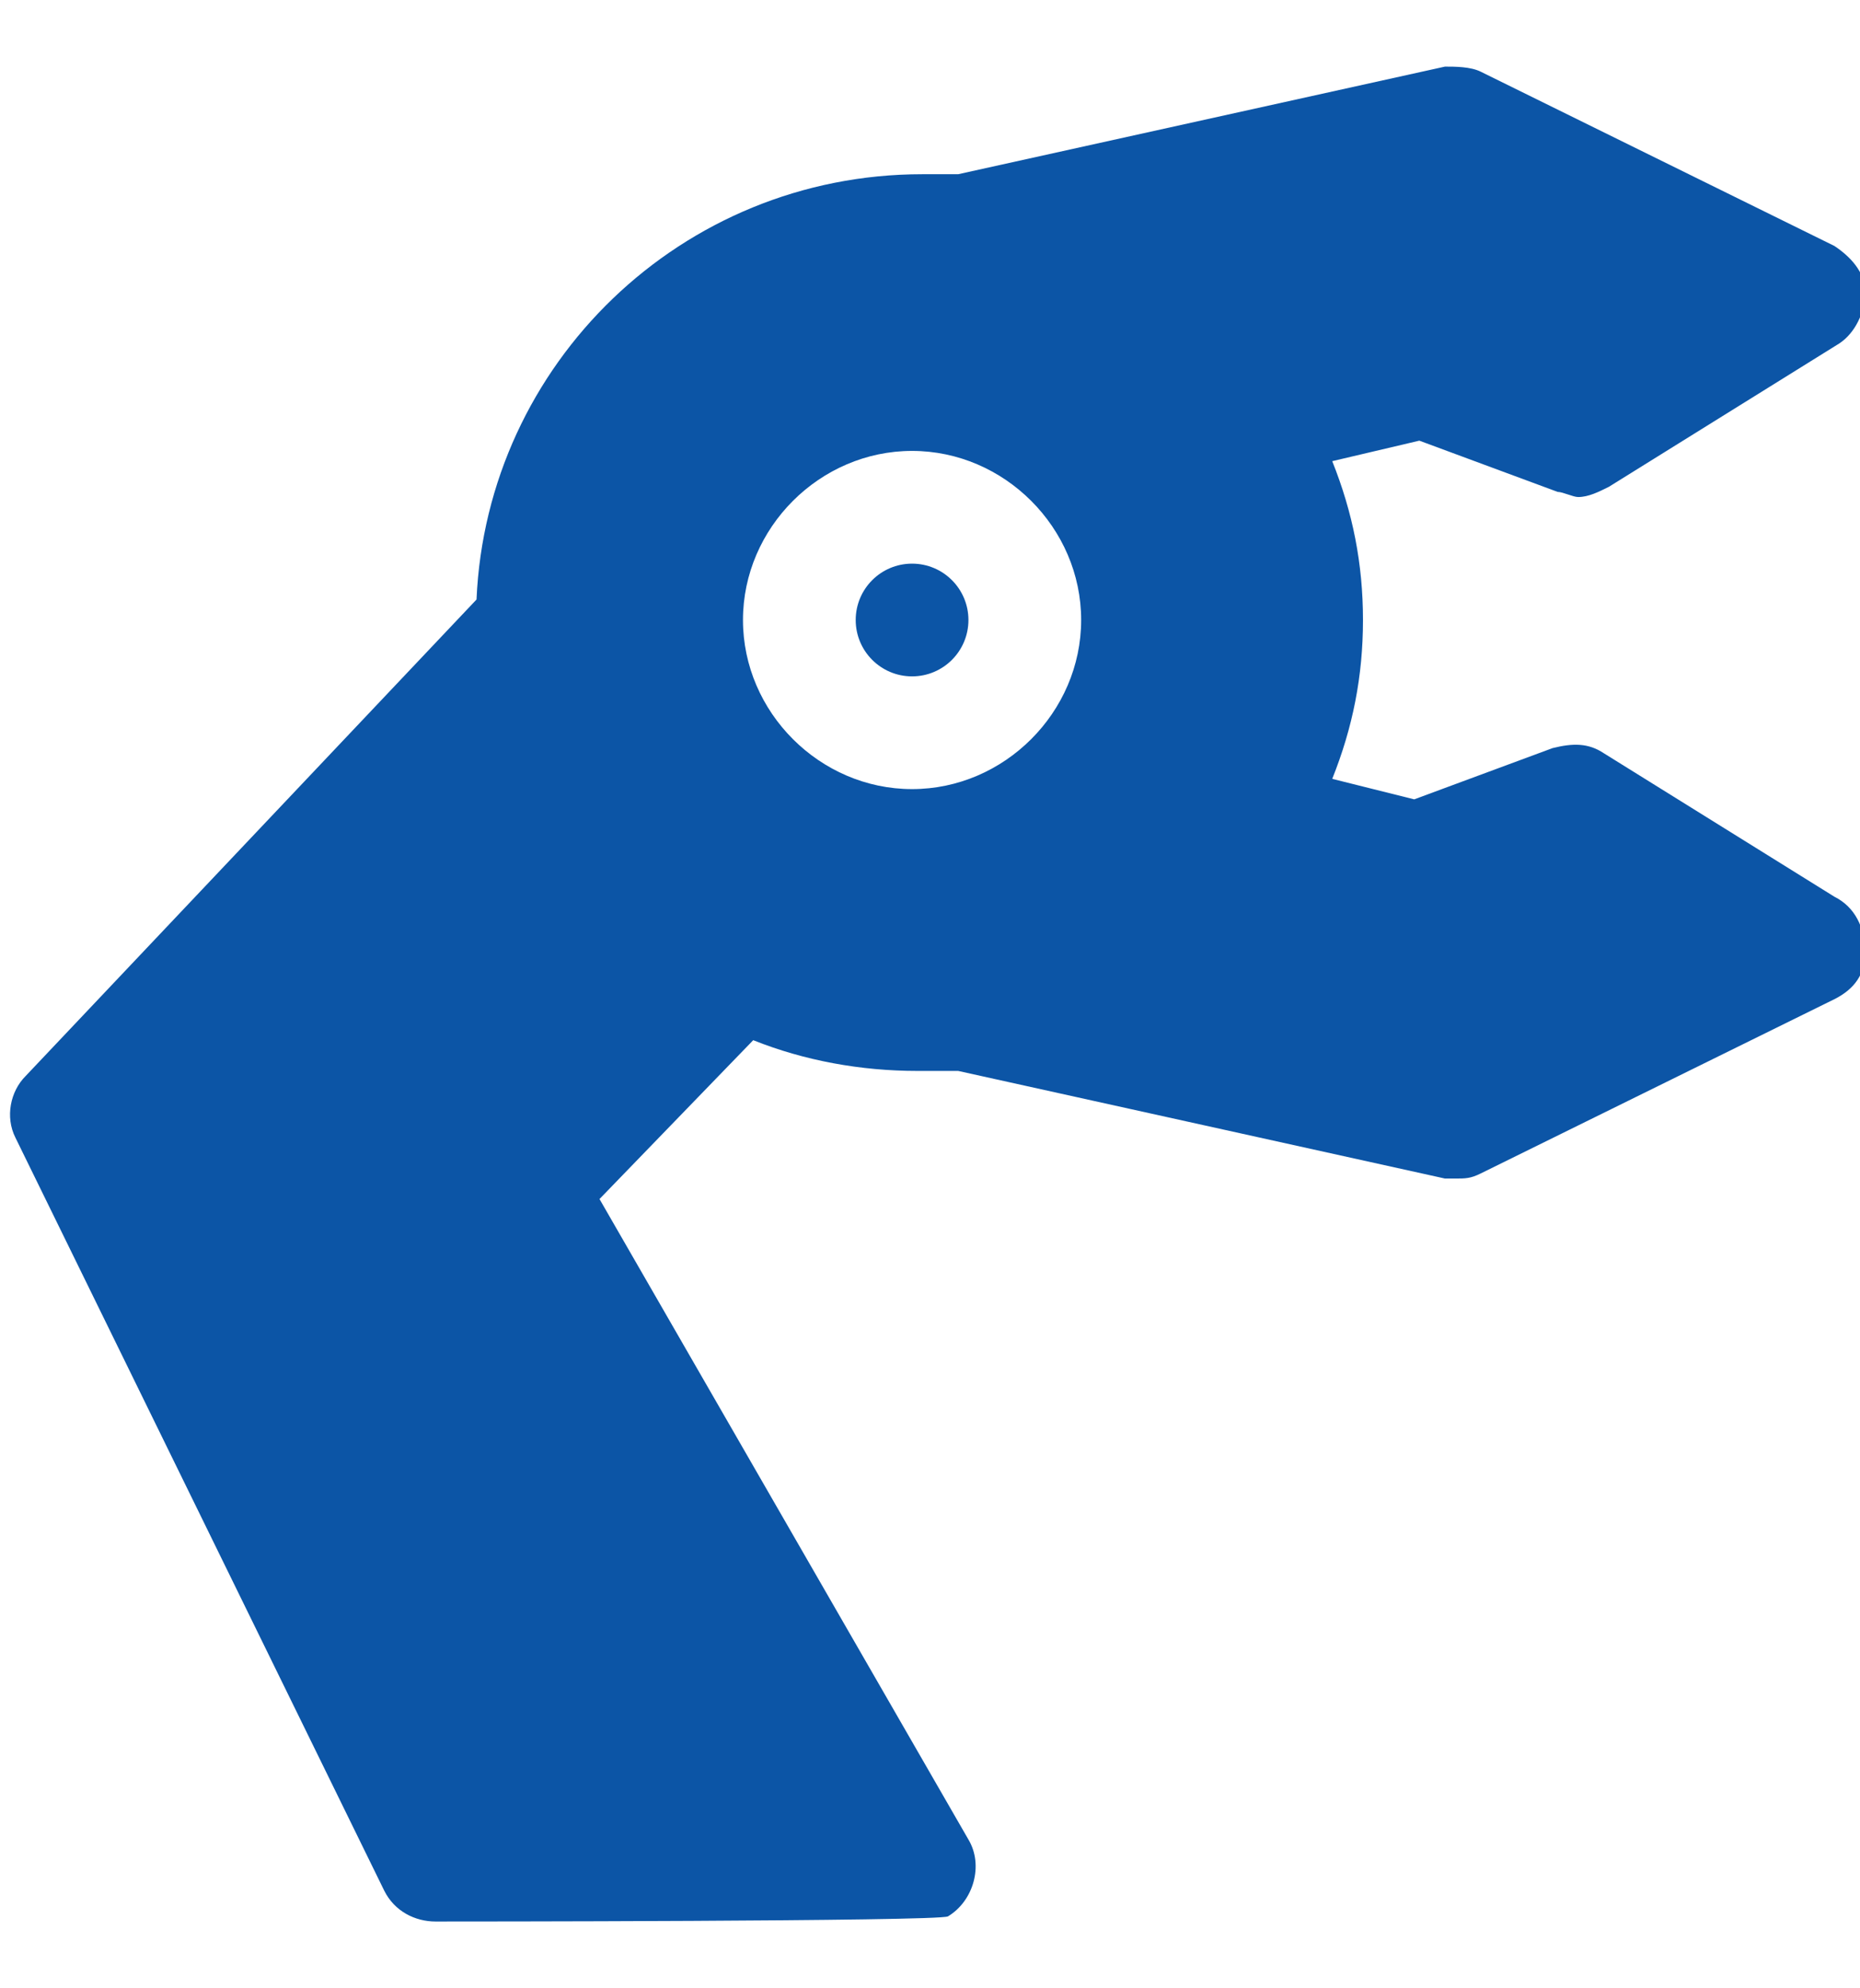 <?xml version="1.0" encoding="utf-8"?>
<!-- Generator: Adobe Illustrator 24.1.2, SVG Export Plug-In . SVG Version: 6.00 Build 0)  -->
<svg version="1.1" id="레이어_1" xmlns="http://www.w3.org/2000/svg" xmlns:xlink="http://www.w3.org/1999/xlink" x="0px"
	 y="0px" viewBox="0 0 36.3 38.8" style="enable-background:new 0 0 36.3 38.8;" xml:space="preserve">
<style type="text/css">
	.st0{fill:#0C55A6;}
</style>
<g>
	<path class="st0" d="M35.8,17.5l-4.5-2.8c-0.3-0.2-0.6-0.2-1-0.1l-2.7,1L26,15.2c0.4-1,0.6-2,0.6-3.1c0-1.1-0.2-2.1-0.6-3.1
		l1.7-0.4l2.7,1c0.1,0,0.3,0.1,0.4,0.1c0.2,0,0.4-0.1,0.6-0.2l4.5-2.8c0.3-0.2,0.5-0.6,0.5-1c0-0.4-0.3-0.7-0.6-0.9l-6.9-3.4
		c-0.2-0.1-0.5-0.1-0.7-0.1l-9.5,2.1c0,0,0,0,0,0c-0.2,0-0.5,0-0.7,0c-4.7,0-8.5,3.7-8.7,8.3l-8.8,9.3c-0.3,0.3-0.4,0.8-0.2,1.2
		l7.2,14.7c0.2,0.4,0.6,0.6,1,0.6c0.2,0,9.8,0,10-0.1c0.5-0.3,0.7-1,0.4-1.5l-7.2-12.5l3-3.1c1,0.4,2.1,0.6,3.2,0.6
		c0.3,0,0.5,0,0.8,0c0,0,0,0,0,0l9.5,2.1c0.1,0,0.2,0,0.2,0c0.2,0,0.3,0,0.5-0.1l6.9-3.4c0.4-0.2,0.6-0.5,0.6-0.9
		C36.4,18.1,36.2,17.7,35.8,17.5z M17.8,15.4c-1.8,0-3.3-1.5-3.3-3.3s1.5-3.3,3.3-3.3s3.3,1.5,3.3,3.3S19.6,15.4,17.8,15.4z"/>
	<circle class="st0" cx="17.8" cy="12.1" r="1.1"/>
</g>
</svg>
